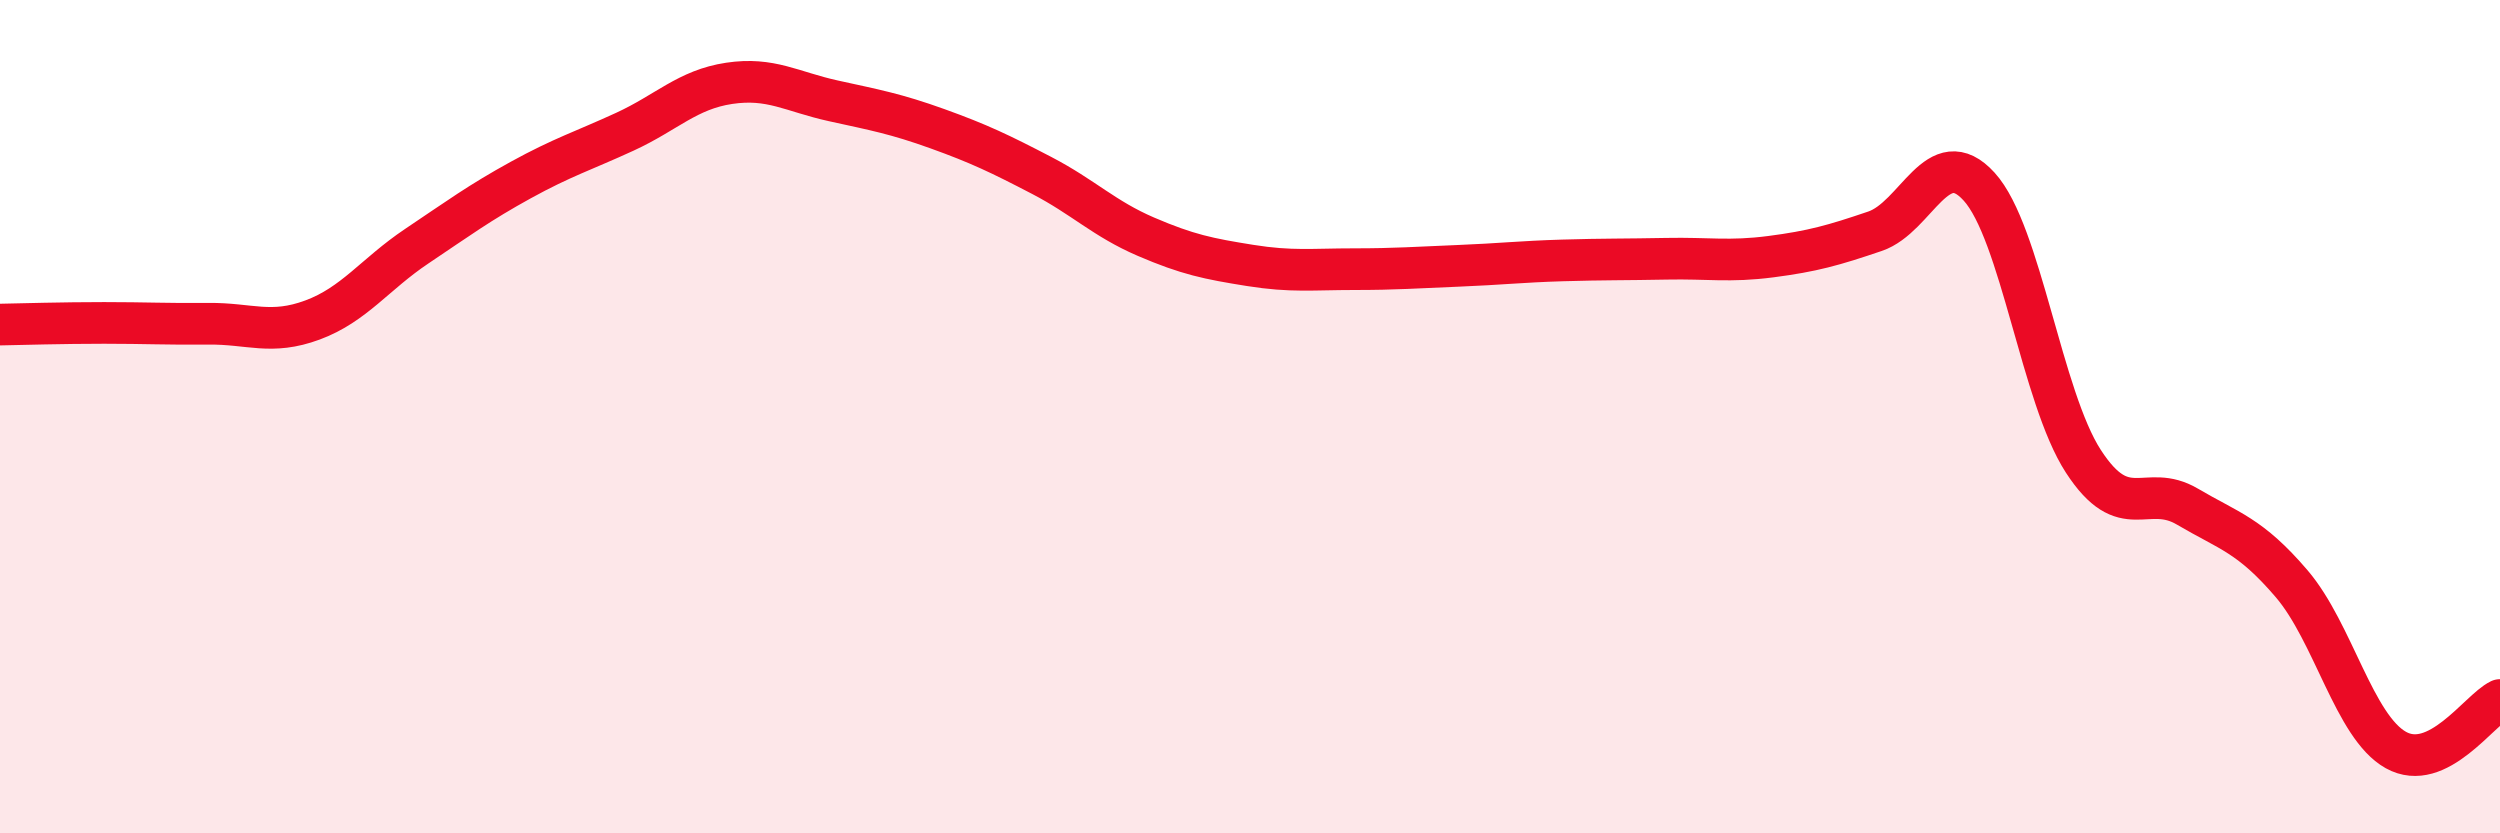 
    <svg width="60" height="20" viewBox="0 0 60 20" xmlns="http://www.w3.org/2000/svg">
      <path
        d="M 0,7.79 C 0.5,7.78 1.5,7.75 2.5,7.75 C 3.5,7.75 4,7.78 5,7.77 C 6,7.76 6.5,8.05 7.5,7.68 C 8.5,7.31 9,6.58 10,5.91 C 11,5.24 11.5,4.87 12.5,4.32 C 13.5,3.77 14,3.62 15,3.16 C 16,2.7 16.5,2.15 17.5,2 C 18.5,1.85 19,2.2 20,2.42 C 21,2.64 21.5,2.73 22.5,3.09 C 23.5,3.45 24,3.69 25,4.21 C 26,4.73 26.5,5.25 27.5,5.68 C 28.5,6.11 29,6.21 30,6.37 C 31,6.53 31.5,6.46 32.5,6.46 C 33.5,6.46 34,6.42 35,6.38 C 36,6.34 36.5,6.28 37.5,6.25 C 38.5,6.22 39,6.23 40,6.21 C 41,6.19 41.5,6.29 42.5,6.16 C 43.5,6.03 44,5.89 45,5.55 C 46,5.21 46.5,3.38 47.5,4.48 C 48.5,5.58 49,9.53 50,11.07 C 51,12.61 51.5,11.57 52.5,12.16 C 53.5,12.75 54,12.84 55,14.01 C 56,15.18 56.5,17.44 57.5,18 C 58.5,18.56 59.5,17.04 60,16.8L60 20L0 20Z"
        fill="#EB0A25"
        opacity="0.1"
        stroke-linecap="round"
        stroke-linejoin="round"
      />
      <path
        d="M 0,7.79 C 0.5,7.78 1.5,7.75 2.5,7.75 C 3.5,7.75 4,7.78 5,7.77 C 6,7.76 6.5,8.05 7.5,7.68 C 8.5,7.31 9,6.58 10,5.91 C 11,5.24 11.5,4.87 12.5,4.32 C 13.5,3.77 14,3.62 15,3.16 C 16,2.7 16.5,2.15 17.5,2 C 18.5,1.85 19,2.2 20,2.42 C 21,2.64 21.5,2.73 22.5,3.09 C 23.5,3.45 24,3.69 25,4.21 C 26,4.73 26.5,5.25 27.5,5.68 C 28.5,6.11 29,6.21 30,6.37 C 31,6.53 31.5,6.46 32.5,6.46 C 33.5,6.46 34,6.42 35,6.38 C 36,6.34 36.5,6.28 37.5,6.25 C 38.5,6.22 39,6.23 40,6.21 C 41,6.19 41.5,6.29 42.5,6.16 C 43.5,6.03 44,5.89 45,5.55 C 46,5.21 46.5,3.38 47.5,4.48 C 48.5,5.58 49,9.53 50,11.07 C 51,12.61 51.5,11.57 52.5,12.16 C 53.5,12.75 54,12.84 55,14.01 C 56,15.18 56.5,17.44 57.5,18 C 58.5,18.56 59.5,17.04 60,16.8"
        stroke="#EB0A25"
        stroke-width="1"
        fill="none"
        stroke-linecap="round"
        stroke-linejoin="round"
      />
    </svg>
  